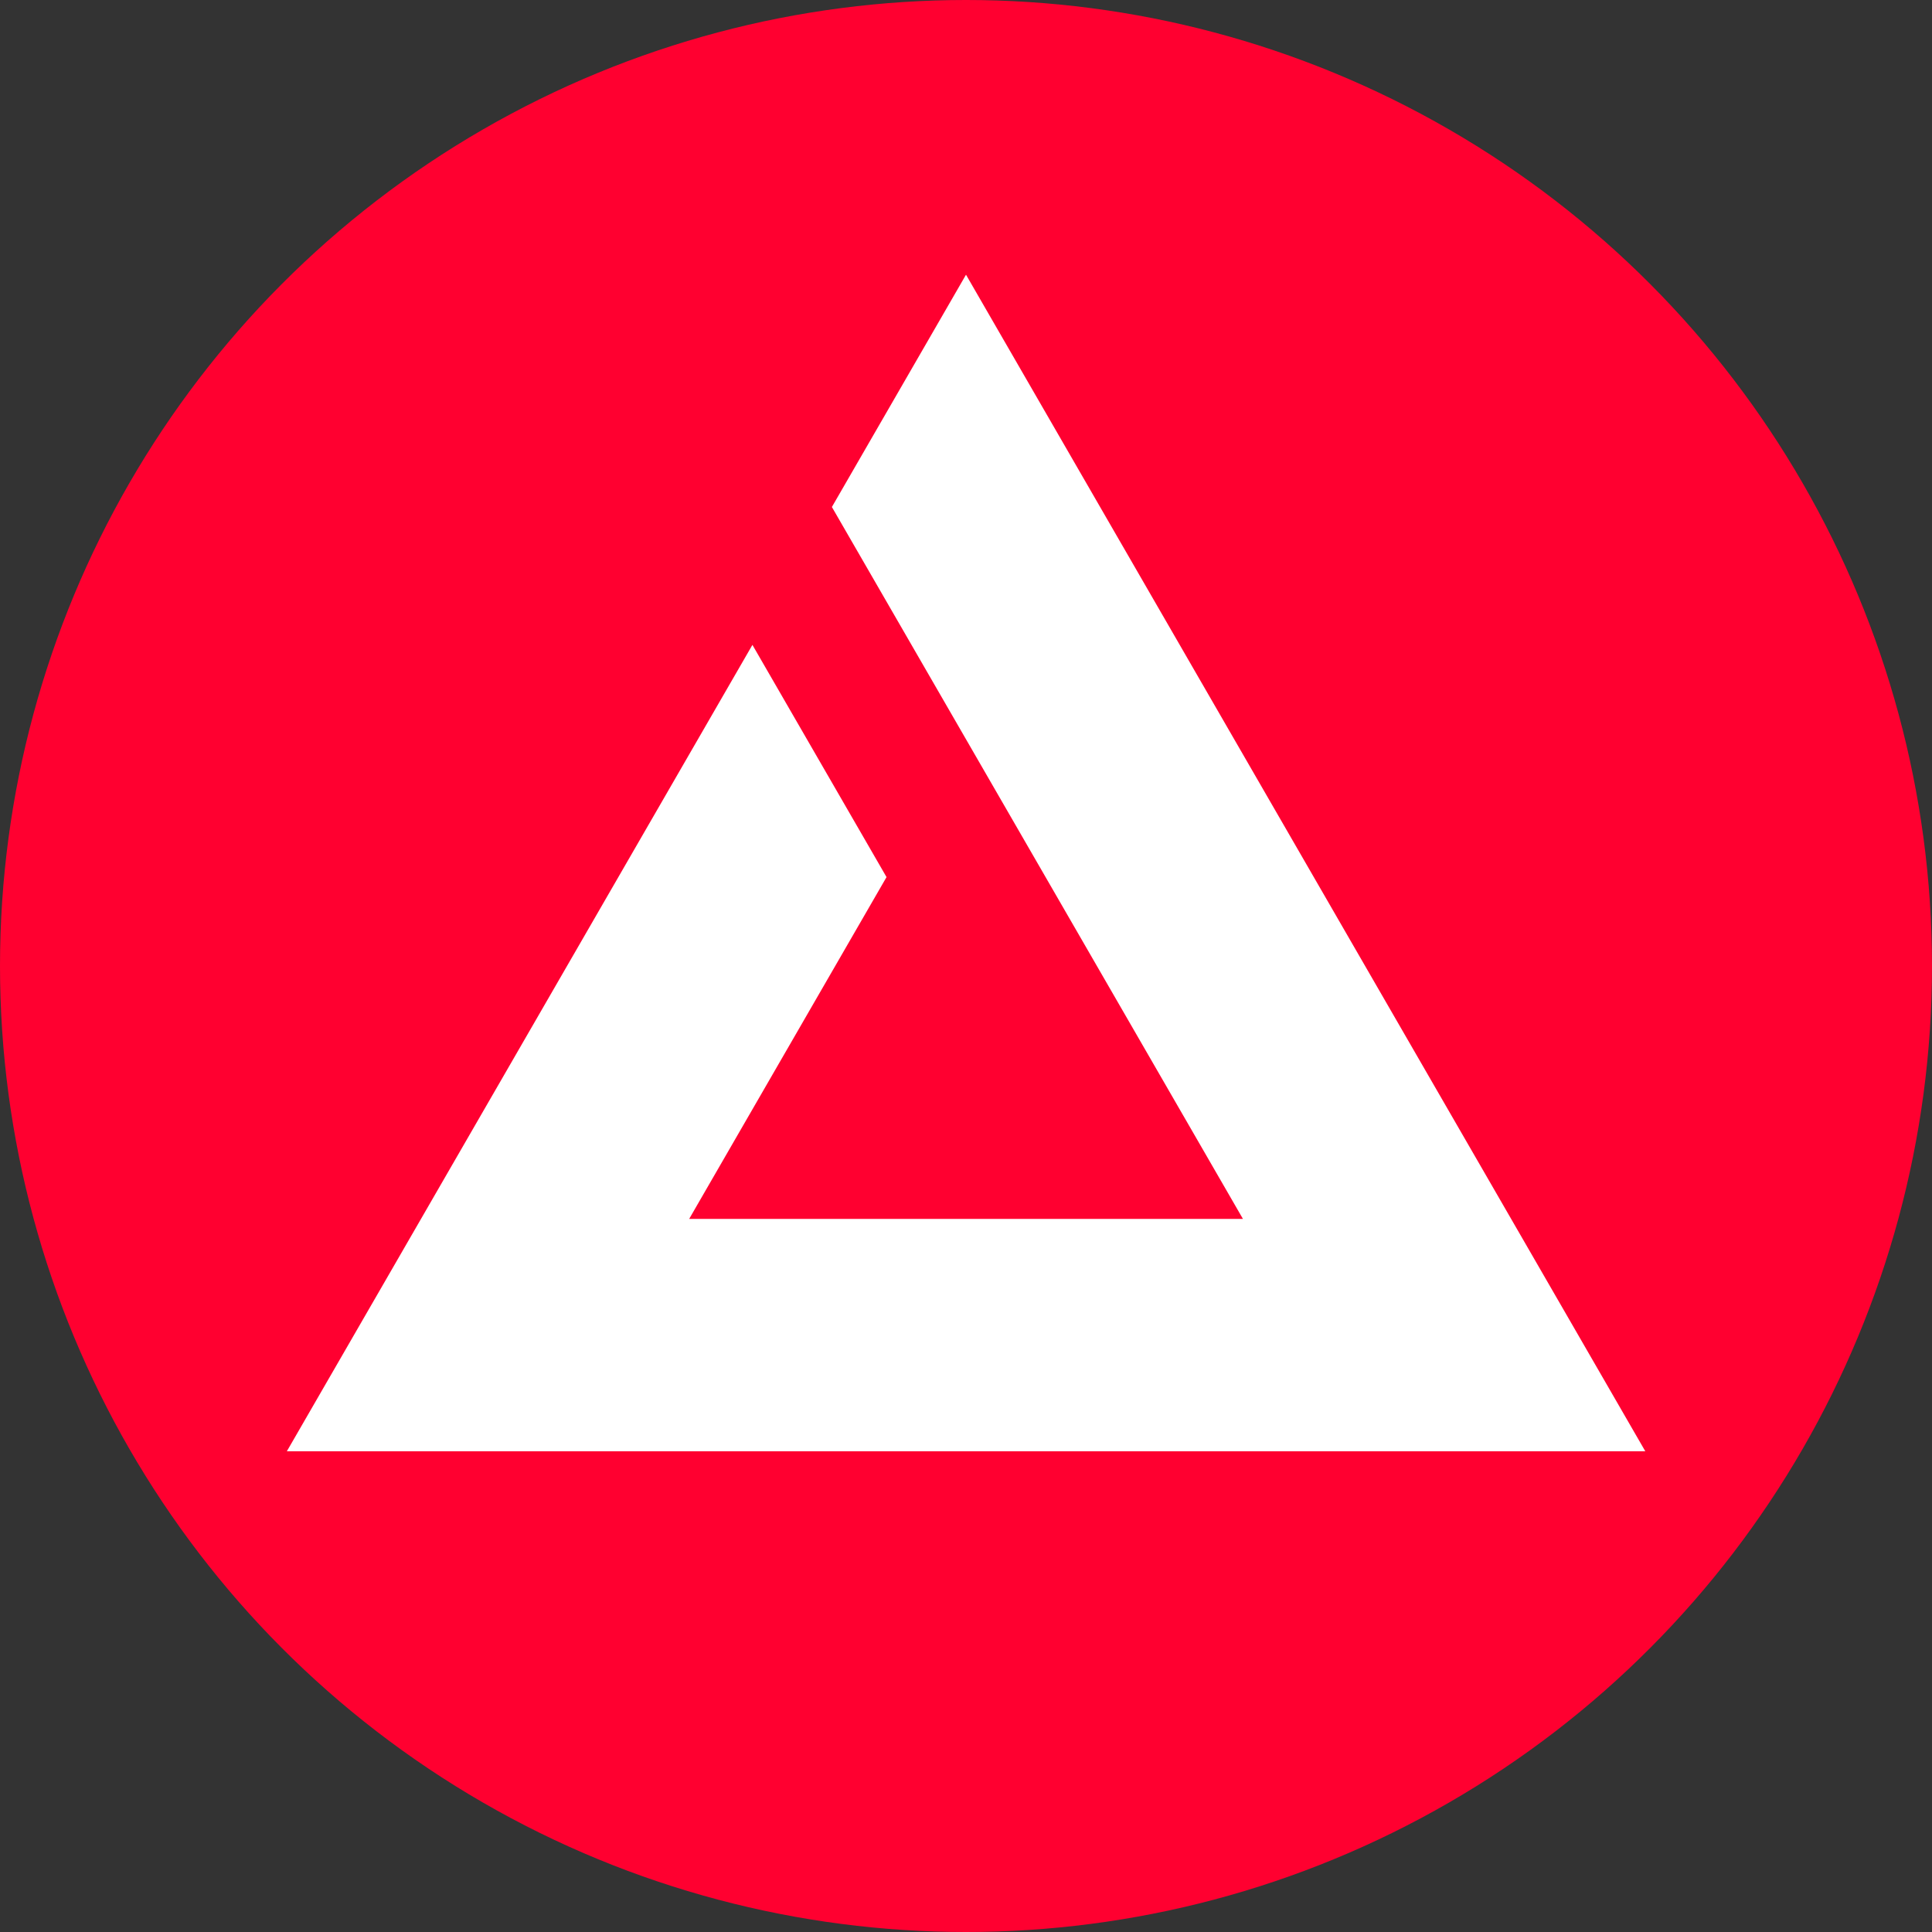 <svg data-name="Layer 2" xmlns="http://www.w3.org/2000/svg" viewBox="0 0 256 256"><rect x="0" y="0" width="256" height="256" fill="#333333" stroke="none"/><g data-name="Layer 1"><circle cx="128" cy="128" r="128" style="fill:#ff0030"/><path d="M164.69 161.51H91.32l26.15-45.29L99.7 85.45 38.01 192.3h180L128 36.4l-17.77 30.78 54.46 94.32Z" style="fill:#fff" data-name="Layer 1-2"/></g></svg>